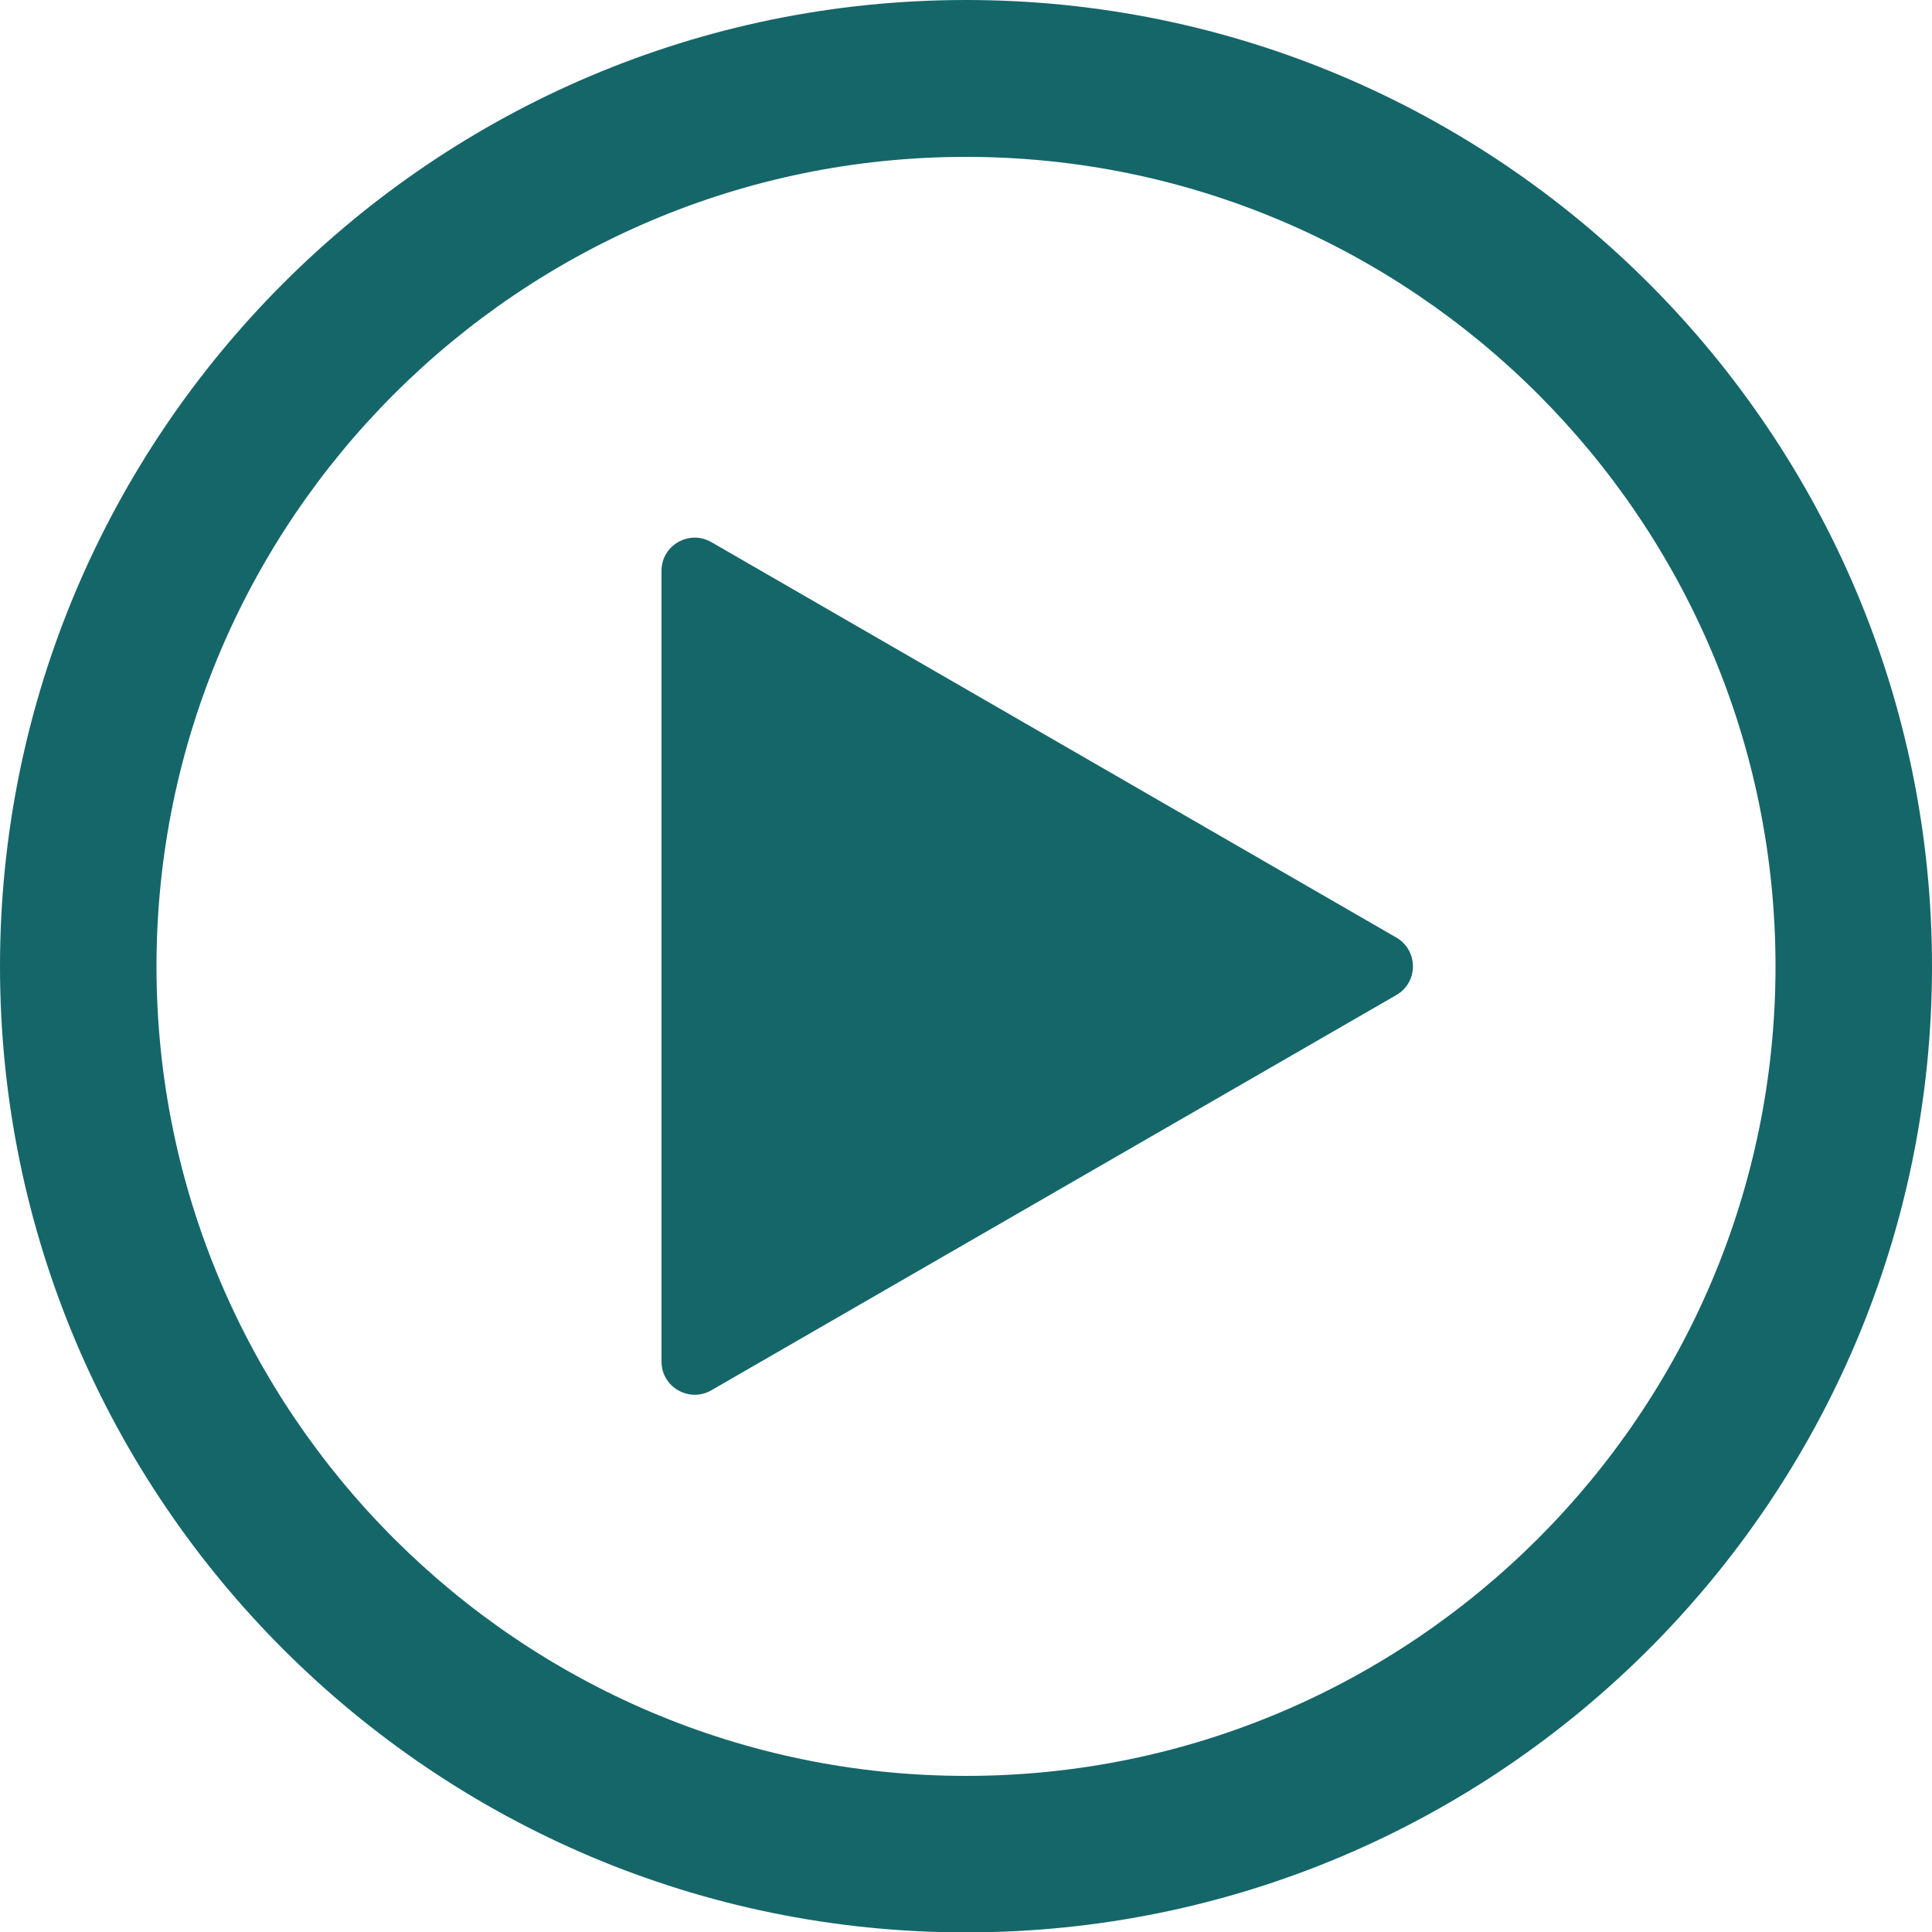 <?xml version="1.0" encoding="UTF-8" standalone="no"?><svg xmlns="http://www.w3.org/2000/svg" xmlns:xlink="http://www.w3.org/1999/xlink" fill="#156669" height="500.1" preserveAspectRatio="xMidYMid meet" version="1" viewBox="0.0 1.3 500.0 500.1" width="500" zoomAndPan="magnify"><g id="change1_1"><path d="M250,1.3C112.1,1.3,0,113.5,0,251.4s112.1,250,250,250s250-112.1,250-250S387.9,1.3,250,1.3z M250,460.9 c-115.5,0-209.5-94-209.5-209.5c0-115.5,94-209.5,209.5-209.5c115.5,0,209.5,94,209.5,209.5C459.5,366.9,365.5,460.9,250,460.9z" fill="inherit"/><path d="M361.3,243.9L184.1,141.6c-5.7-3.3-12.9,0.8-12.9,7.4v204.7c0,6.6,7.2,10.7,12.9,7.4l177.3-102.3 C367.1,255.5,367.1,247.2,361.3,243.9z" fill="inherit"/></g></svg>